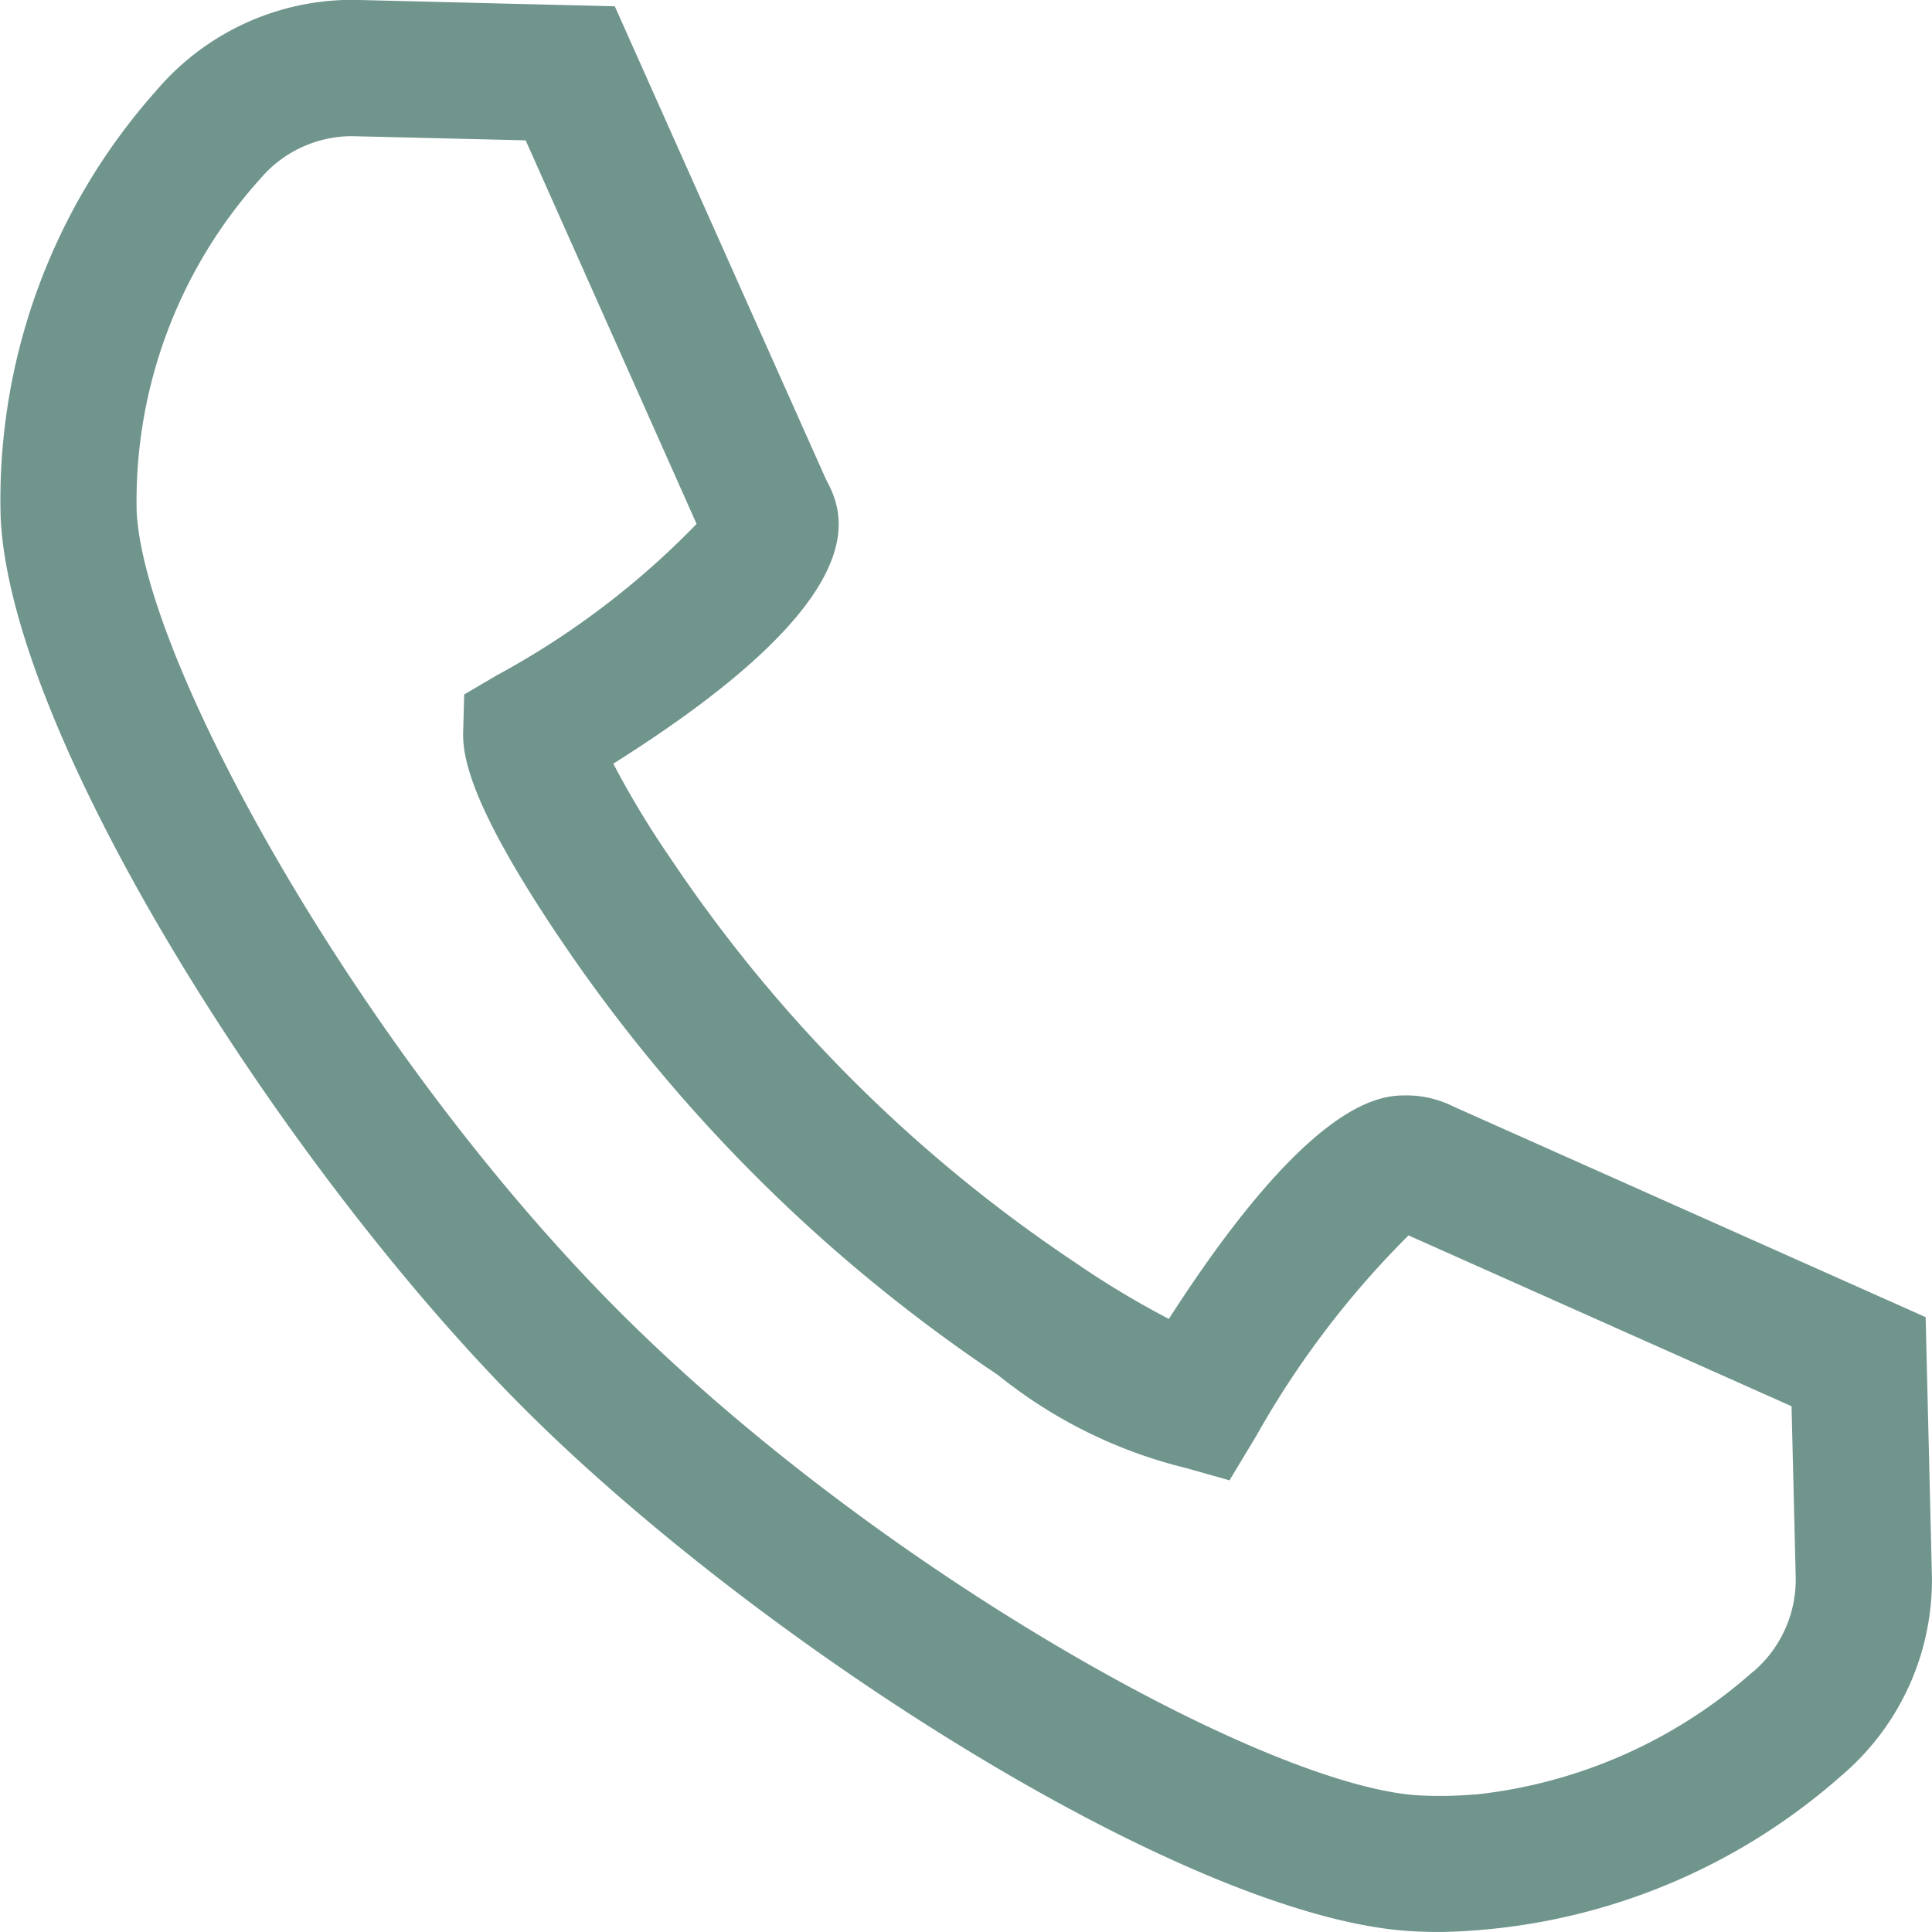 <svg id="受話器のアイコン素材_2" data-name="受話器のアイコン素材 2" xmlns="http://www.w3.org/2000/svg" width="34.652" height="34.651" viewBox="0 0 34.652 34.651">
  <path id="パス_655" data-name="パス 655" d="M34.538,23.627,26.069,19.85a1.871,1.871,0,0,0-.839-.2c-.431,0-1.689,0-4.266,4.009a16.3,16.3,0,0,1-1.7-1.025,26.292,26.292,0,0,1-7.242-7.242A16.388,16.388,0,0,1,11,13.7c4.791-3.014,4.144-4.489,3.818-5.092L11.027.116,6.327,0A4.615,4.615,0,0,0,2.8,1.632,11.032,11.032,0,0,0,.012,9.292C.2,13.253,5.124,20.99,9.394,25.26S21.4,34.451,25.362,34.643q.243.012.48.012a11.162,11.162,0,0,0,7.18-2.8,4.6,4.6,0,0,0,1.627-3.637Zm-3.1,6.362a8.93,8.93,0,0,1-4.971,2.2c-.044,0-.088.005-.132.008a7.505,7.505,0,0,1-.858.009c-2.708-.131-9.717-4.028-14.359-8.67S2.583,11.882,2.451,9.174A8.636,8.636,0,0,1,4.665,3.213,2.164,2.164,0,0,1,6.3,2.445l3.128.075L12.494,9.4a14.782,14.782,0,0,1-3.585,2.716l-.583.343-.019.676c-.012.458.148,1.333,1.681,3.621A28.728,28.728,0,0,0,17.9,24.665a8.618,8.618,0,0,0,3.375,1.669l.777.22.482-.8a16.441,16.441,0,0,1,2.729-3.593l6.87,3.064.074,3.044A2.171,2.171,0,0,1,31.442,29.989Z" transform="translate(0 -0.003)" fill="#70958d"/>
</svg>
